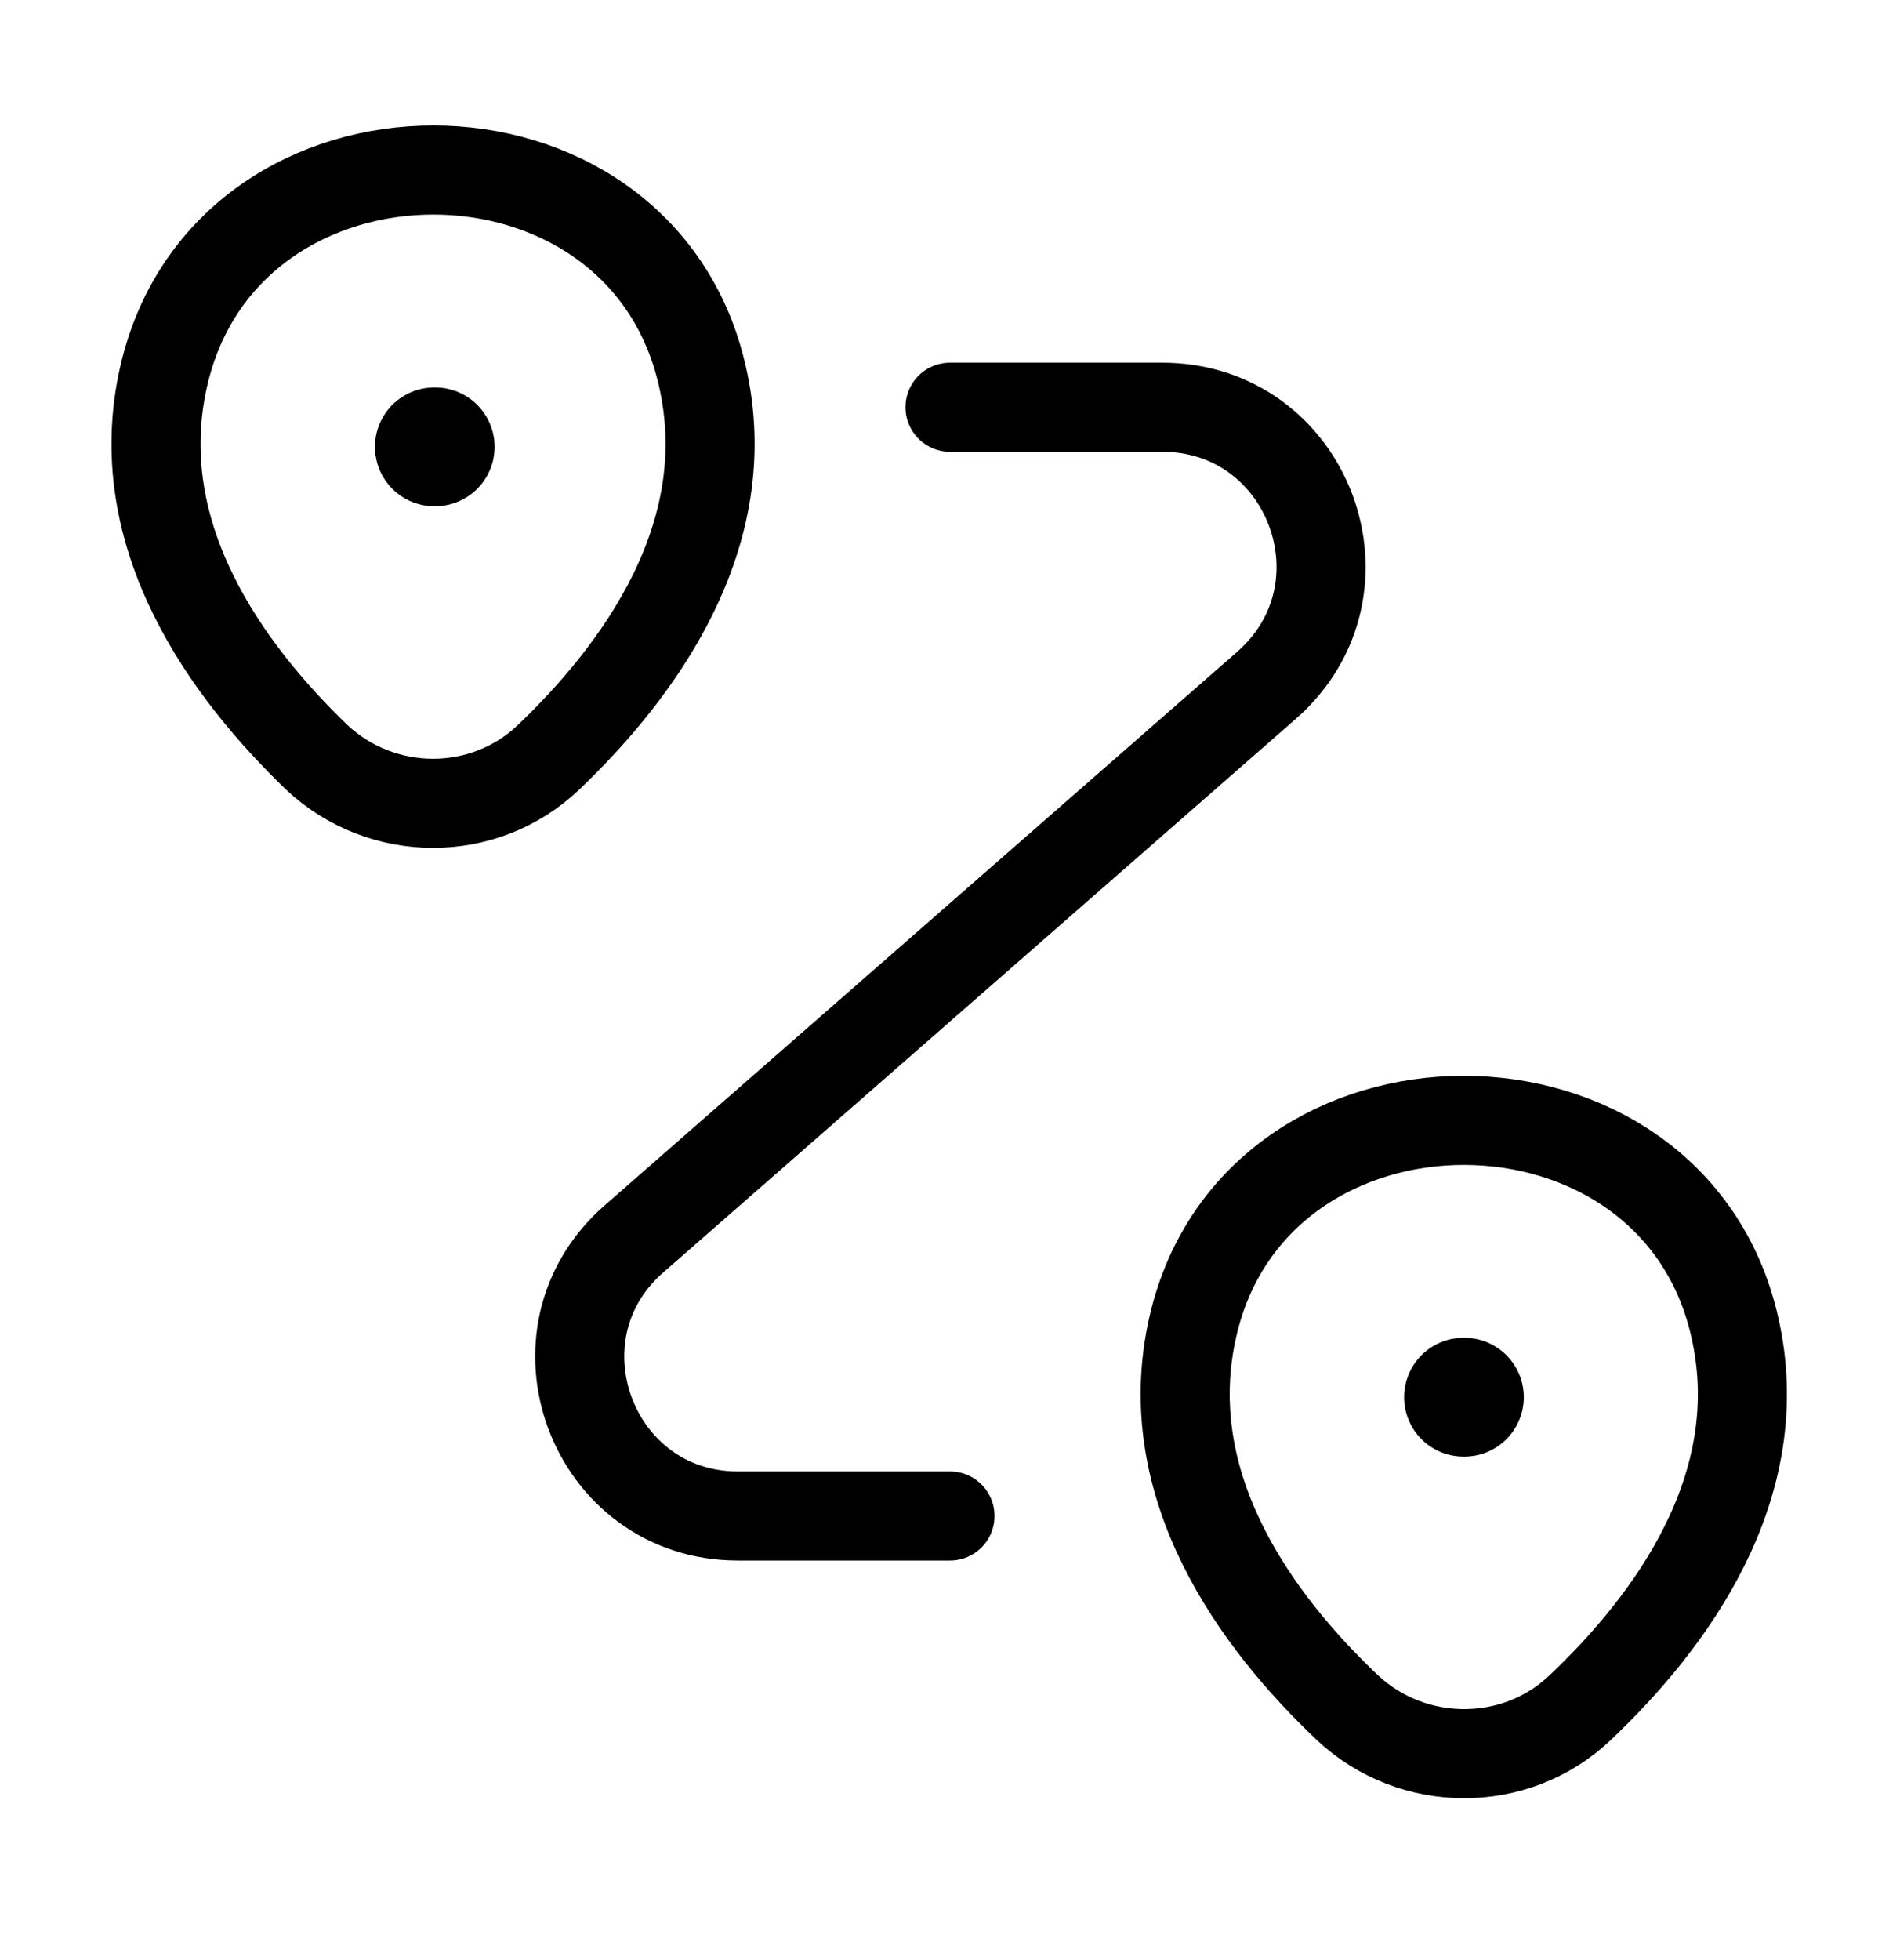 <svg width="32" height="33" viewBox="0 0 32 33" fill="none" xmlns="http://www.w3.org/2000/svg">
<path d="M2.76 6.323C3.827 1.709 10.773 1.709 11.827 6.323C12.453 9.029 10.733 11.323 9.24 12.749C8.147 13.79 6.427 13.776 5.333 12.749C3.853 11.323 2.133 9.029 2.76 6.323Z" stroke="black" stroke-width="1.5"/>
<path d="M20.093 22.323C21.16 17.709 28.147 17.709 29.213 22.323C29.84 25.029 28.12 27.323 26.613 28.75C25.52 29.79 23.787 29.776 22.693 28.75C21.187 27.323 19.467 25.029 20.093 22.323Z" stroke="black" stroke-width="1.5"/>
<path d="M16 6.856H19.573C22.04 6.856 23.187 9.909 21.333 11.536L10.68 20.856C8.827 22.469 9.973 25.523 12.427 25.523H16" stroke="black" stroke-width="1.5" stroke-linecap="round" stroke-linejoin="round"/>
<path d="M7.315 7.523H7.33" stroke="black" stroke-width="2" stroke-linecap="round" stroke-linejoin="round"/>
<path d="M24.648 23.523H24.664" stroke="black" stroke-width="2" stroke-linecap="round" stroke-linejoin="round"/>
</svg>
